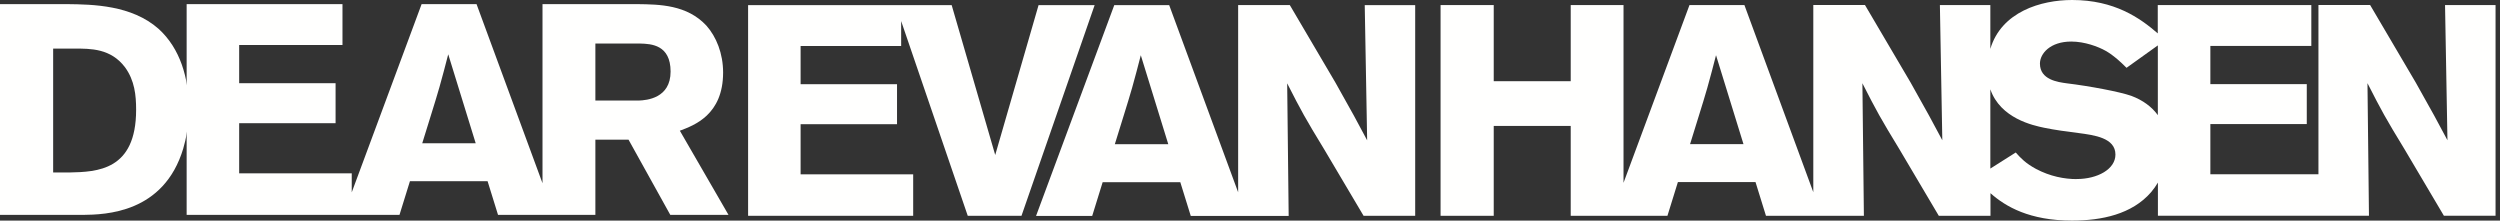 <svg xmlns="http://www.w3.org/2000/svg" width="272" height="24" viewBox="0 0 272 24" fill="none"><rect x="0" y="0" width="272" height="24" fill="#333333" stroke="none"/><g clip-path="url(#clip0_6764_1709)"><path d="M19.943 16.134C20.237 15.158 20.532 13.695 20.532 11.713C20.532 8.5 19.618 5.28 17.249 3.135C14.323 0.549 10.103 0.48 7.308 0.449H0V23.38H9.027C11.435 23.349 17.83 23.218 19.943 16.142M5.783 18.766V5.287H8.09C9.848 5.287 12.054 5.256 13.61 7.331C14.648 8.764 14.81 10.351 14.81 11.945C14.81 18.542 10.591 18.704 7.533 18.766H5.783Z" fill="#FFFFFE"></path><path d="M43.464 23.38L44.602 19.711H53.048L54.186 23.38H64.777V15.197H68.385L72.929 23.38H79.262L73.967 14.222C75.523 13.633 78.674 12.503 78.674 7.889C78.674 5.814 77.931 3.994 76.855 2.787C74.741 0.511 71.752 0.48 69.353 0.449H59.025V19.935L51.848 0.449H45.871L38.269 20.926V18.859H26.021V13.401H36.511V9.05H26.021V4.893H37.262V0.449H20.307V23.38H43.464ZM64.777 4.738H69.647C70.847 4.769 72.96 4.869 72.96 7.788C72.96 10.707 70.328 10.908 69.515 10.939H64.777V4.738ZM47.822 9.445C48.147 8.276 48.472 7.076 48.767 5.907L51.755 15.584H45.941C46.46 13.865 47.334 11.164 47.822 9.445Z" fill="#FFFFFE"></path><path d="M148.352 23.482H153.972V0.559H148.483L148.746 15.268C147.678 13.255 147.121 12.218 145.301 8.997L140.331 0.551H134.71V20.92L127.208 0.559H121.232L112.723 23.49H118.832L119.97 19.82H128.416L129.554 23.49H140.207L140.045 9.067C141.601 12.117 141.995 12.837 144.07 16.244L148.359 23.482H148.352ZM121.294 15.686C121.812 13.968 122.687 11.273 123.175 9.547C123.5 8.378 123.825 7.178 124.119 6.009L127.108 15.686H121.294Z" fill="#FFFFFE"></path><path d="M112.995 0.558L108.28 16.863L103.542 0.558H81.393V23.482H99.354V18.969H87.106V13.511H97.596V9.16H87.106V5.002H98.046V2.293L105.292 23.482H111.137L119.096 0.558H112.995Z" fill="#FFFFFE"></path><path d="M266.02 0.55L266.283 15.259C265.214 13.246 264.657 12.209 262.838 8.988L257.867 0.542H252.247V18.96H240.487V13.502H250.977V9.151H240.487V4.994H251.472V0.55H234.765V3.631C232.822 1.951 230.058 0 225.444 0C222.069 0 217.749 1.277 216.549 5.319V0.55H211.06L211.323 15.259C210.254 13.246 209.697 12.209 207.878 8.988L202.907 0.542H197.287V20.911L189.792 0.55H183.816L176.639 19.889V0.55H170.894V8.834H162.518V0.55H156.734V23.481H162.518V13.703H170.894V23.481H181.416L182.554 19.812H191L192.138 23.481H202.791L202.629 9.058C204.185 12.108 204.58 12.828 206.654 16.235L210.943 23.481H216.564V21.019C218.213 22.49 220.838 24 225.429 24C228.641 24 231.955 23.319 234.038 20.911C234.316 20.586 234.564 20.23 234.781 19.866V23.474H257.743L257.581 9.05C259.137 12.101 259.532 12.821 261.607 16.227L265.896 23.474H271.516V0.55H266.027H266.02ZM183.878 15.685C184.396 13.966 185.271 11.264 185.759 9.546C186.084 8.377 186.409 7.177 186.703 6.008L189.692 15.685H183.878ZM225.94 19.486C224.608 19.486 223.052 19.192 221.519 18.379C220.381 17.76 219.893 17.241 219.312 16.591L216.549 18.341V9.716C217.648 12.898 221.217 13.649 222.394 13.897C223.625 14.152 224.894 14.315 226.164 14.477C227.852 14.702 230.159 14.996 230.159 16.816C230.159 18.41 228.208 19.479 225.94 19.479M231.885 10.428C230.585 9.972 227.302 9.36 224.871 9.066C223.896 8.934 221.945 8.679 221.945 6.921C221.945 5.814 223.083 4.521 225.351 4.521C226.814 4.521 228.278 5.071 229.091 5.528C229.996 6.046 230.647 6.666 231.367 7.378L234.773 4.939V12.527C234.115 11.621 233.147 10.901 231.885 10.428Z" fill="#FFFFFE"></path></g><defs><clipPath id="clip0_6764_1709"><rect width="271.51" height="24" fill="white"></rect></clipPath></defs></svg>